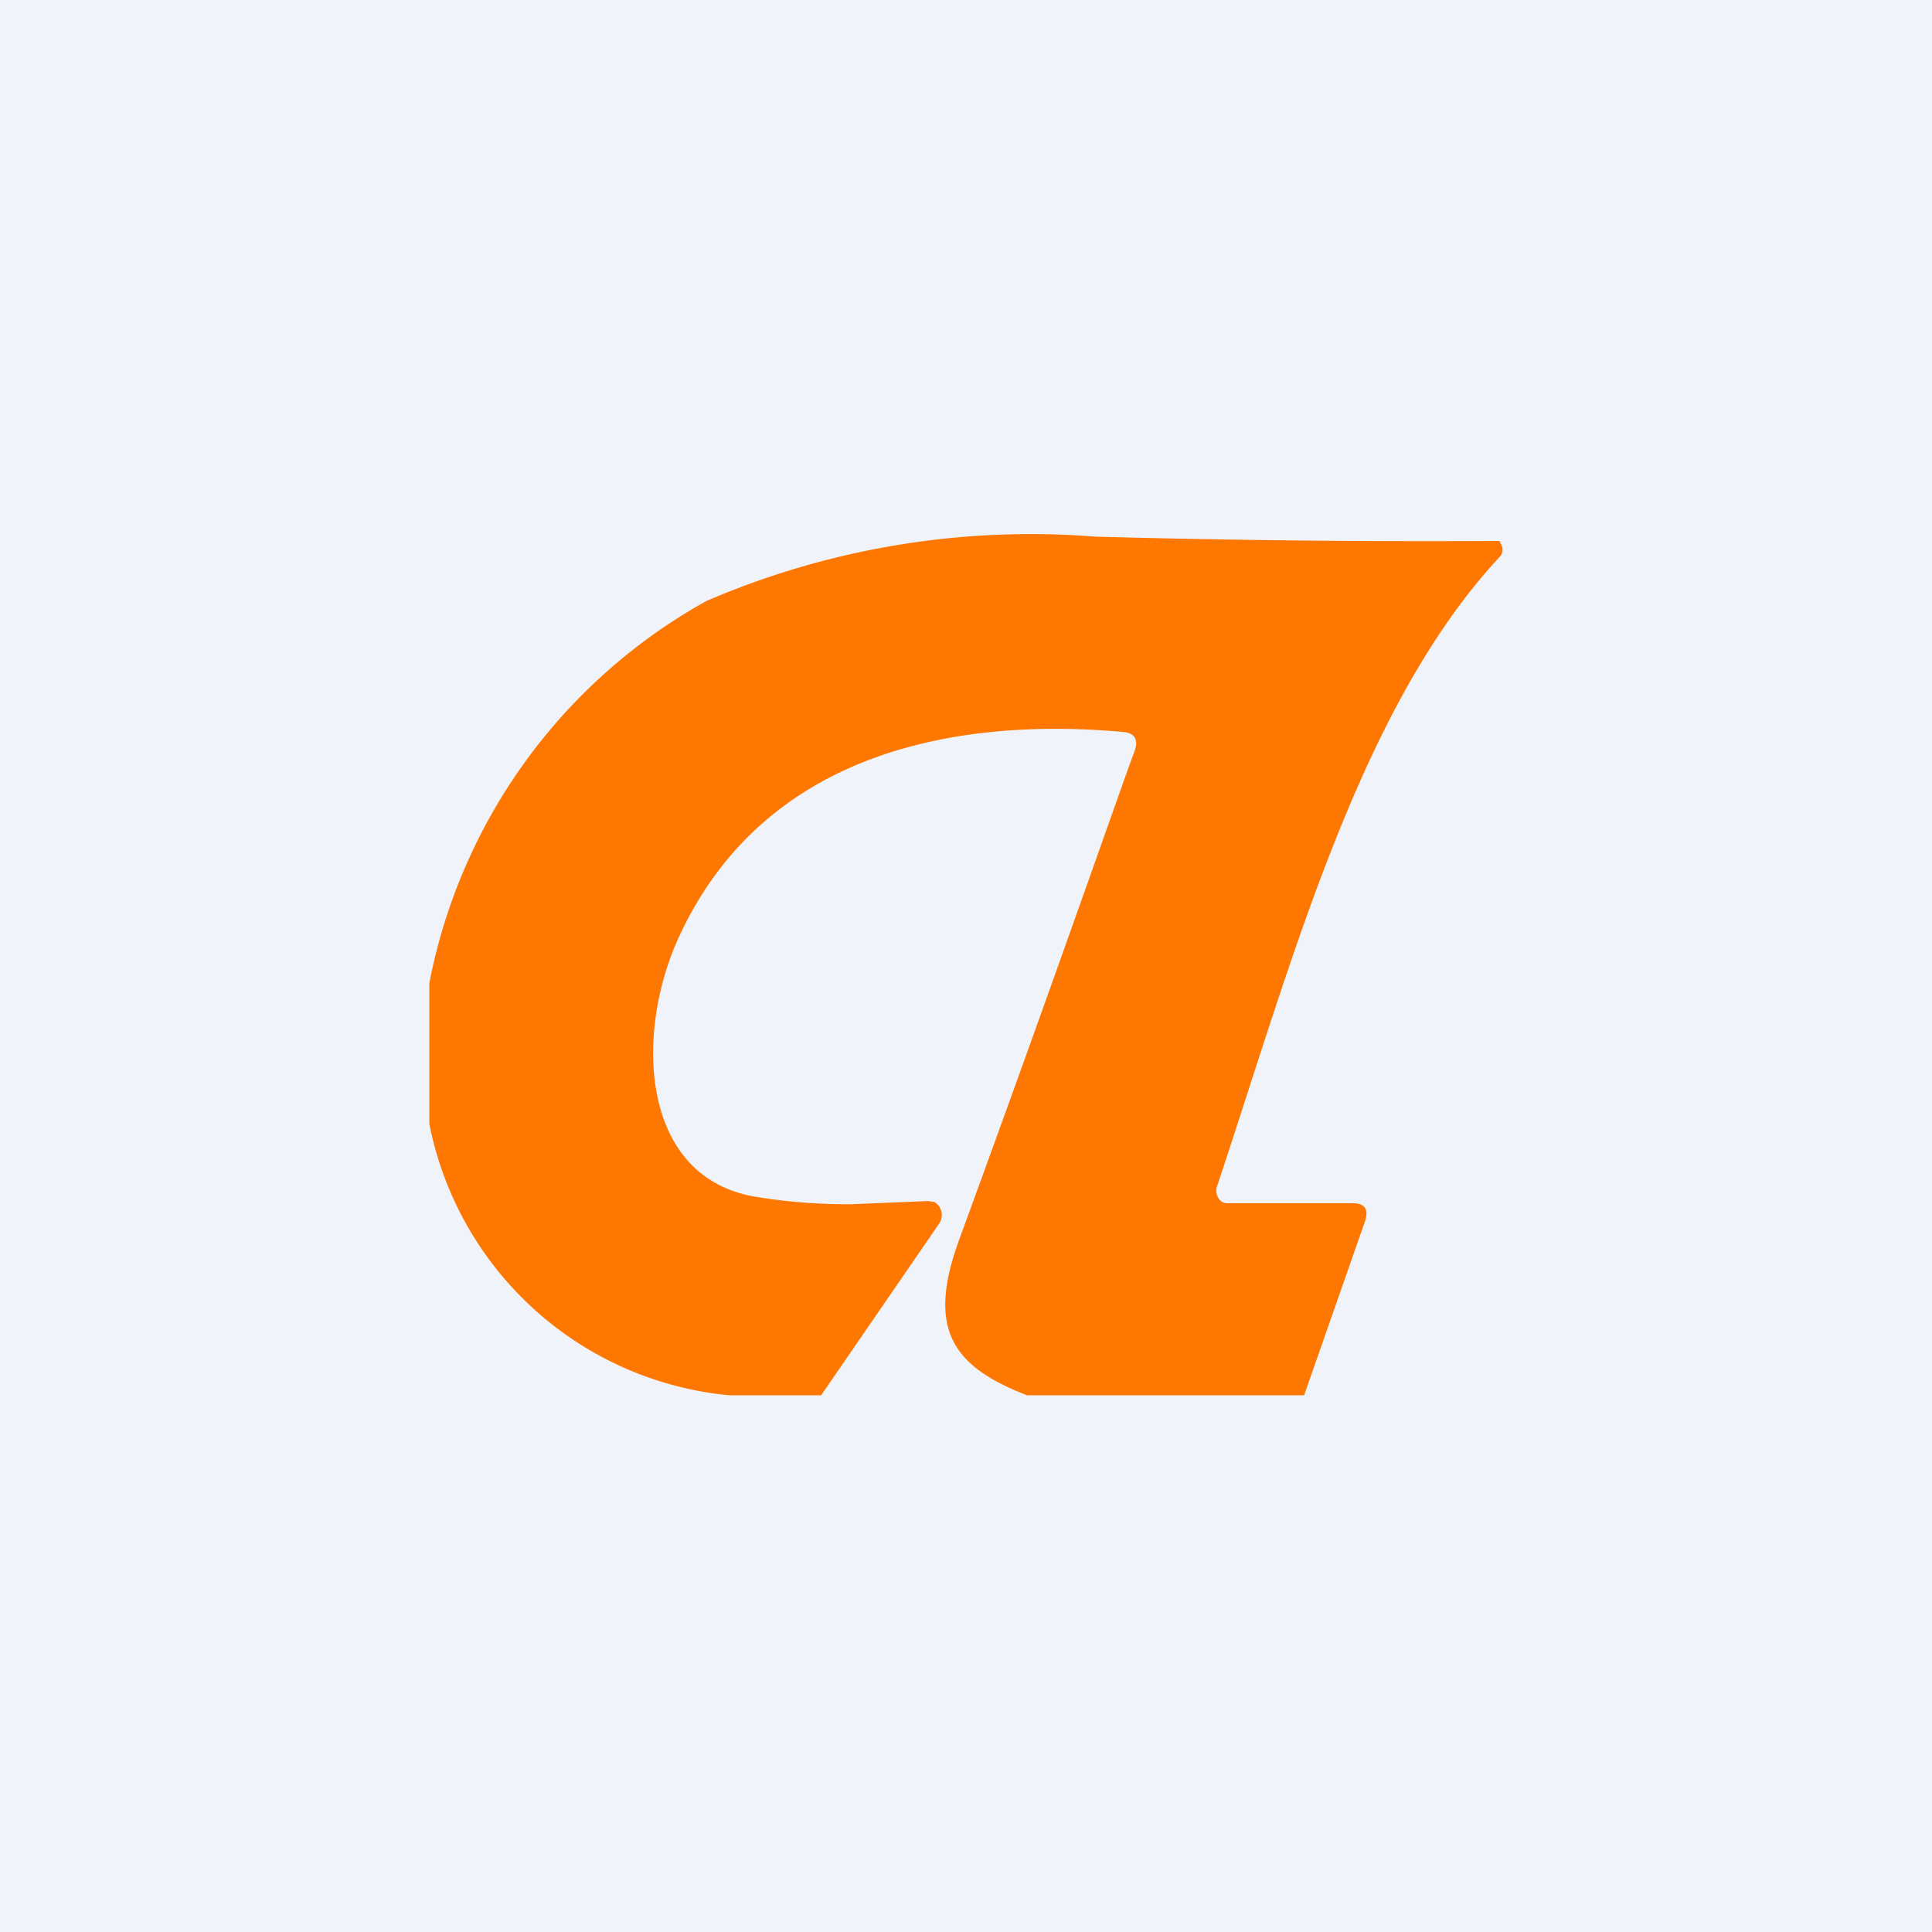 <!-- by TradingView --><svg width="18" height="18" viewBox="0 0 18 18" xmlns="http://www.w3.org/2000/svg"><path fill="#F0F3FA" d="M0 0h18v18H0z"/><path d="M12.15 13H9.57c-.7-.27-.94-.62-.63-1.46.89-2.43 1.53-4.28 1.63-4.54.04-.11 0-.17-.1-.18-1.66-.15-3.37.24-4.14 1.9-.42.9-.37 2.25.71 2.43.24.04.53.07.88.07l.73-.03.06.01c.02.02.04.03.05.06a.14.14 0 0 1-.01.14L7.65 13H6.8A3.15 3.15 0 0 1 4 10.47V9.16A5.2 5.2 0 0 1 6.58 5.6a7.64 7.64 0 0 1 3.63-.6 113.68 113.68 0 0 0 3.76.04l.02.04a.1.1 0 0 1-.01.1c-1.31 1.4-1.94 3.77-2.64 5.87a.13.13 0 0 0 .01.11.1.1 0 0 0 .04.04.1.1 0 0 0 .05.01h1.16c.12 0 .16.06.11.19L12.15 13Z" fill="#FE7700"/></svg>